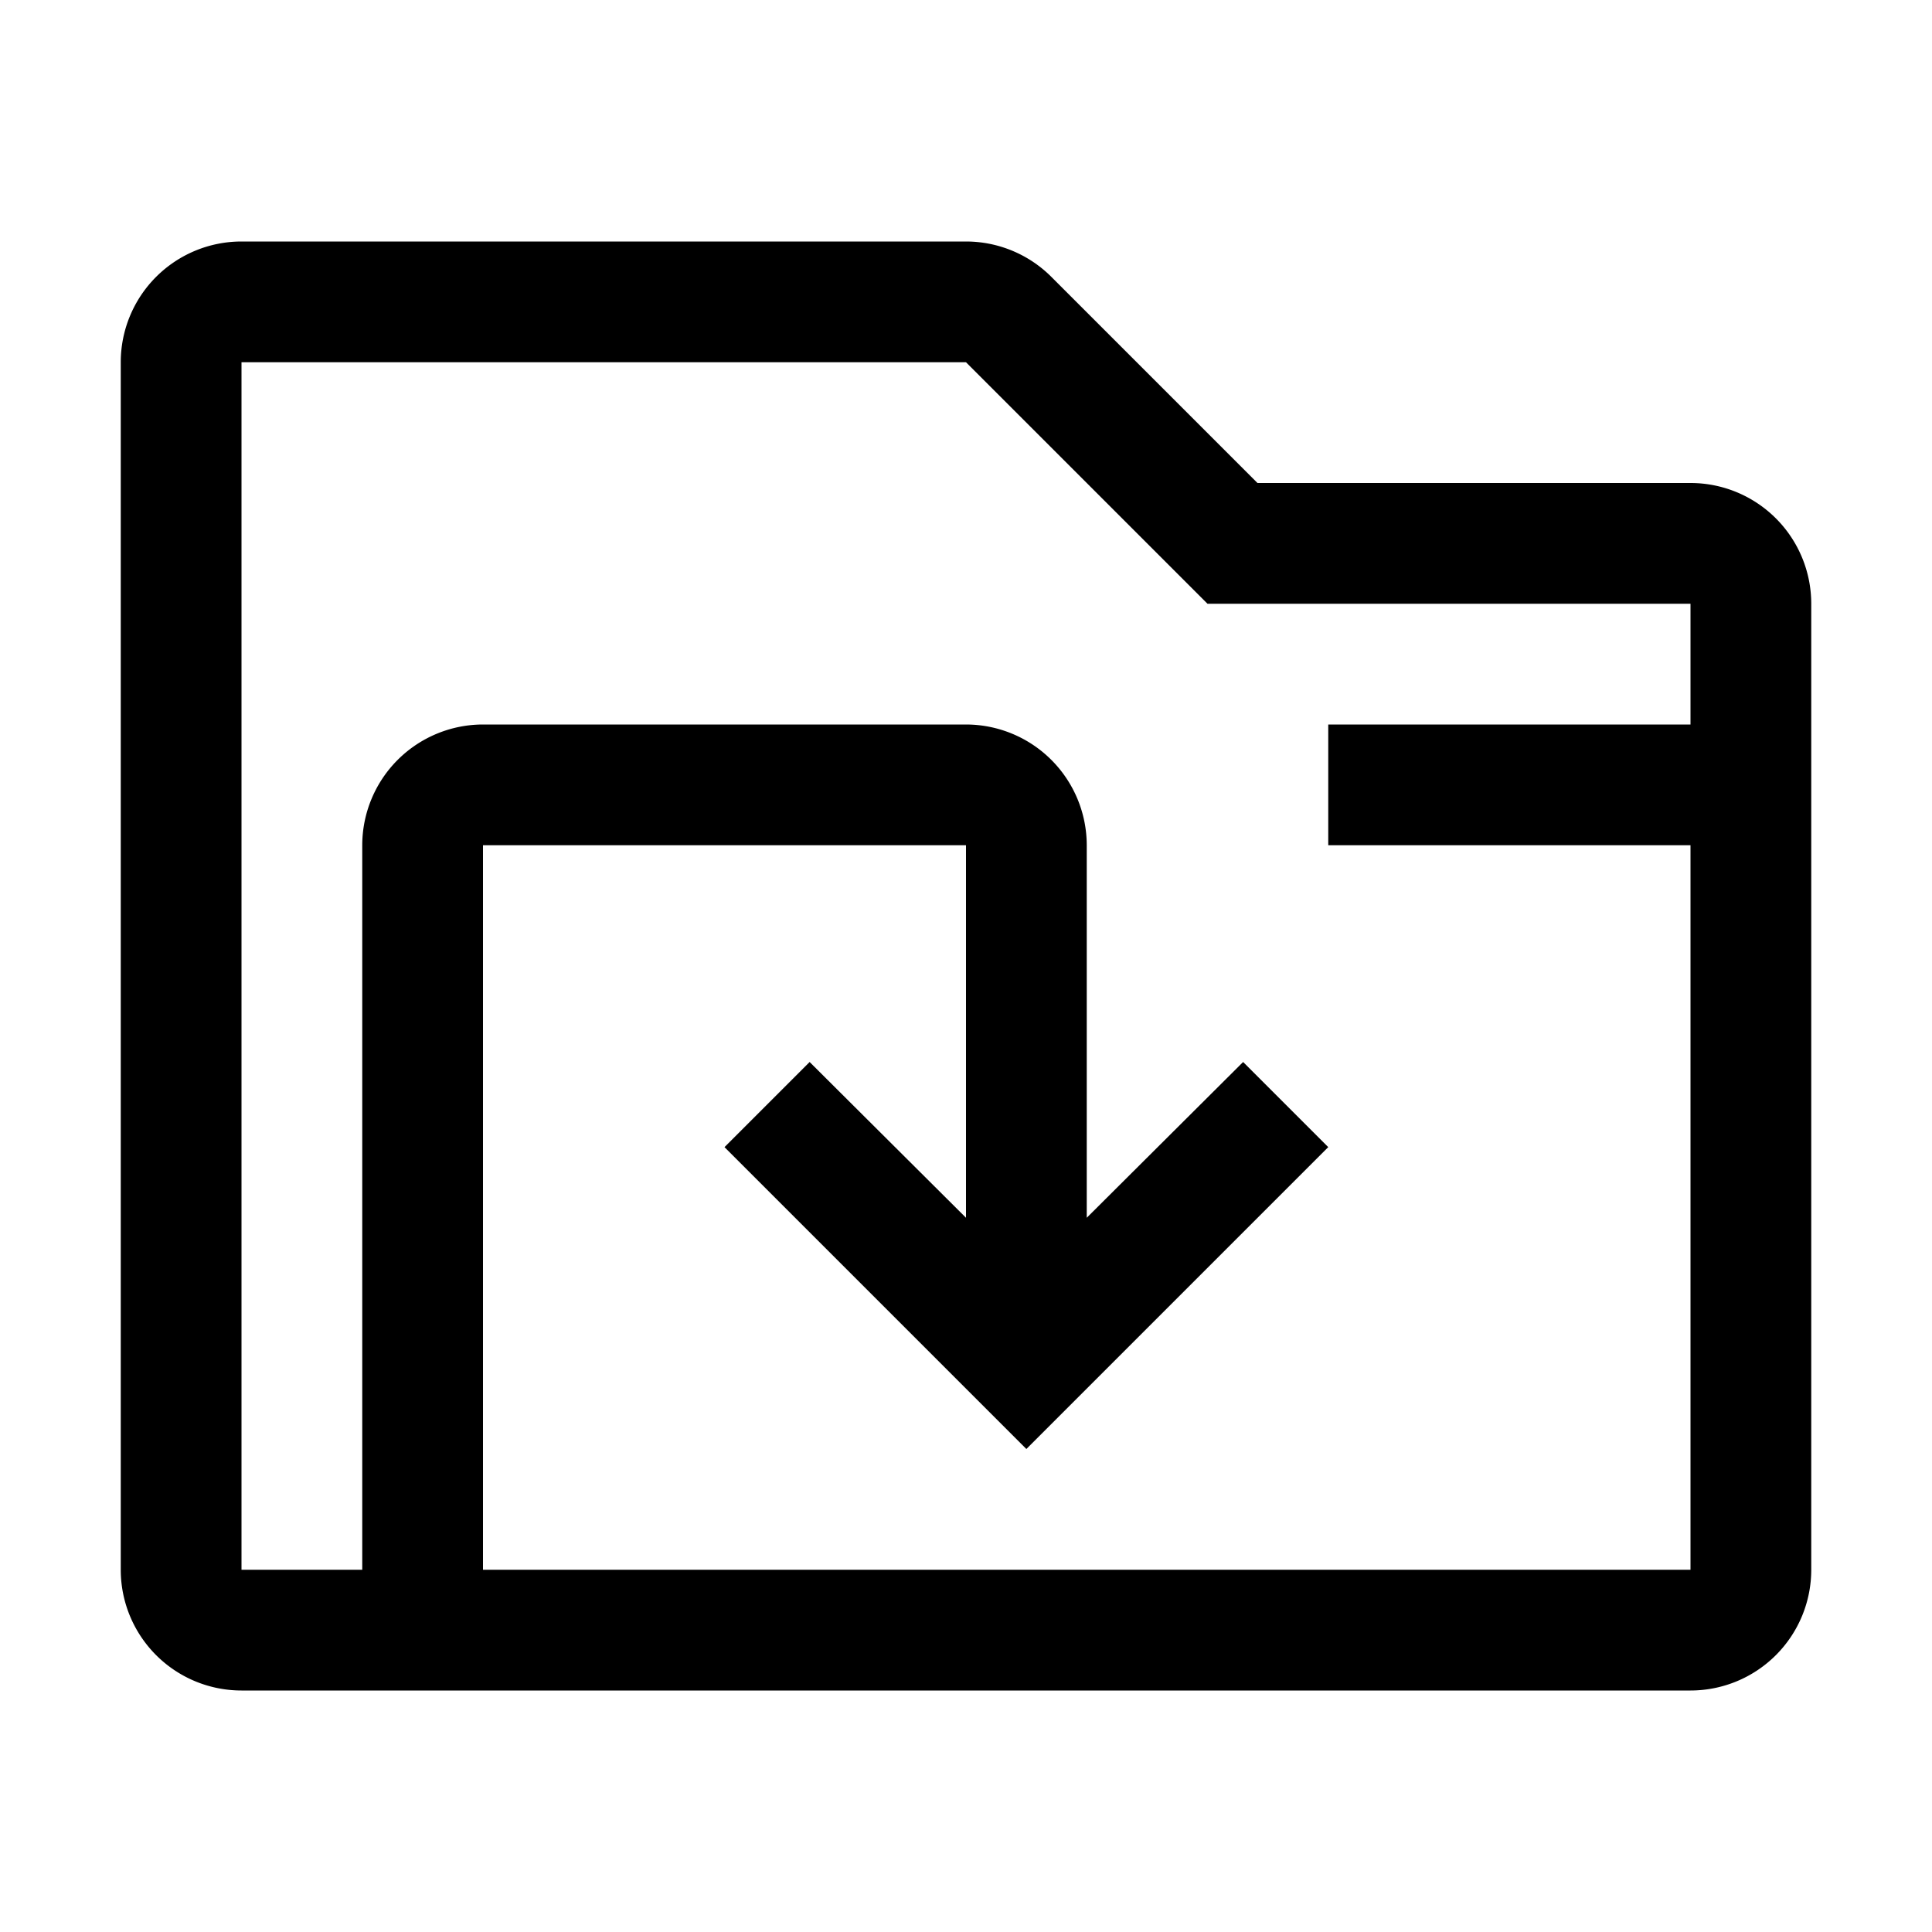 <?xml version="1.0" encoding="utf-8"?><!-- Скачано с сайта svg4.ru / Downloaded from svg4.ru -->
<svg fill="#000000" width="800px" height="800px" viewBox="0 0 32 32" id="icon" xmlns="http://www.w3.org/2000/svg">
  <defs>
    <style>
      .cls-1 {
        fill: none;
      }
    </style>
  </defs>
  <path d="M28,8H20.828L17.414,4.586A2,2,0,0,0,16,4H4A2,2,0,0,0,2,6V26a2,2,0,0,0,2,2H28a2,2,0,0,0,2-2V10A2,2,0,0,0,28,8ZM8,26V14h8v6.17l-2.59-2.58L12,19l5,5,5-5-1.41-1.41L18,20.17V14a2.002,2.002,0,0,0-2-2H8a2.002,2.002,0,0,0-2,2V26H4V6H16l4,4h8v2H22v2h6V26Z"/>
  <rect id="_Transparent_Rectangle_" data-name="&lt;Transparent Rectangle&gt;" class="cls-1" width="32" height="32"/>
</svg>